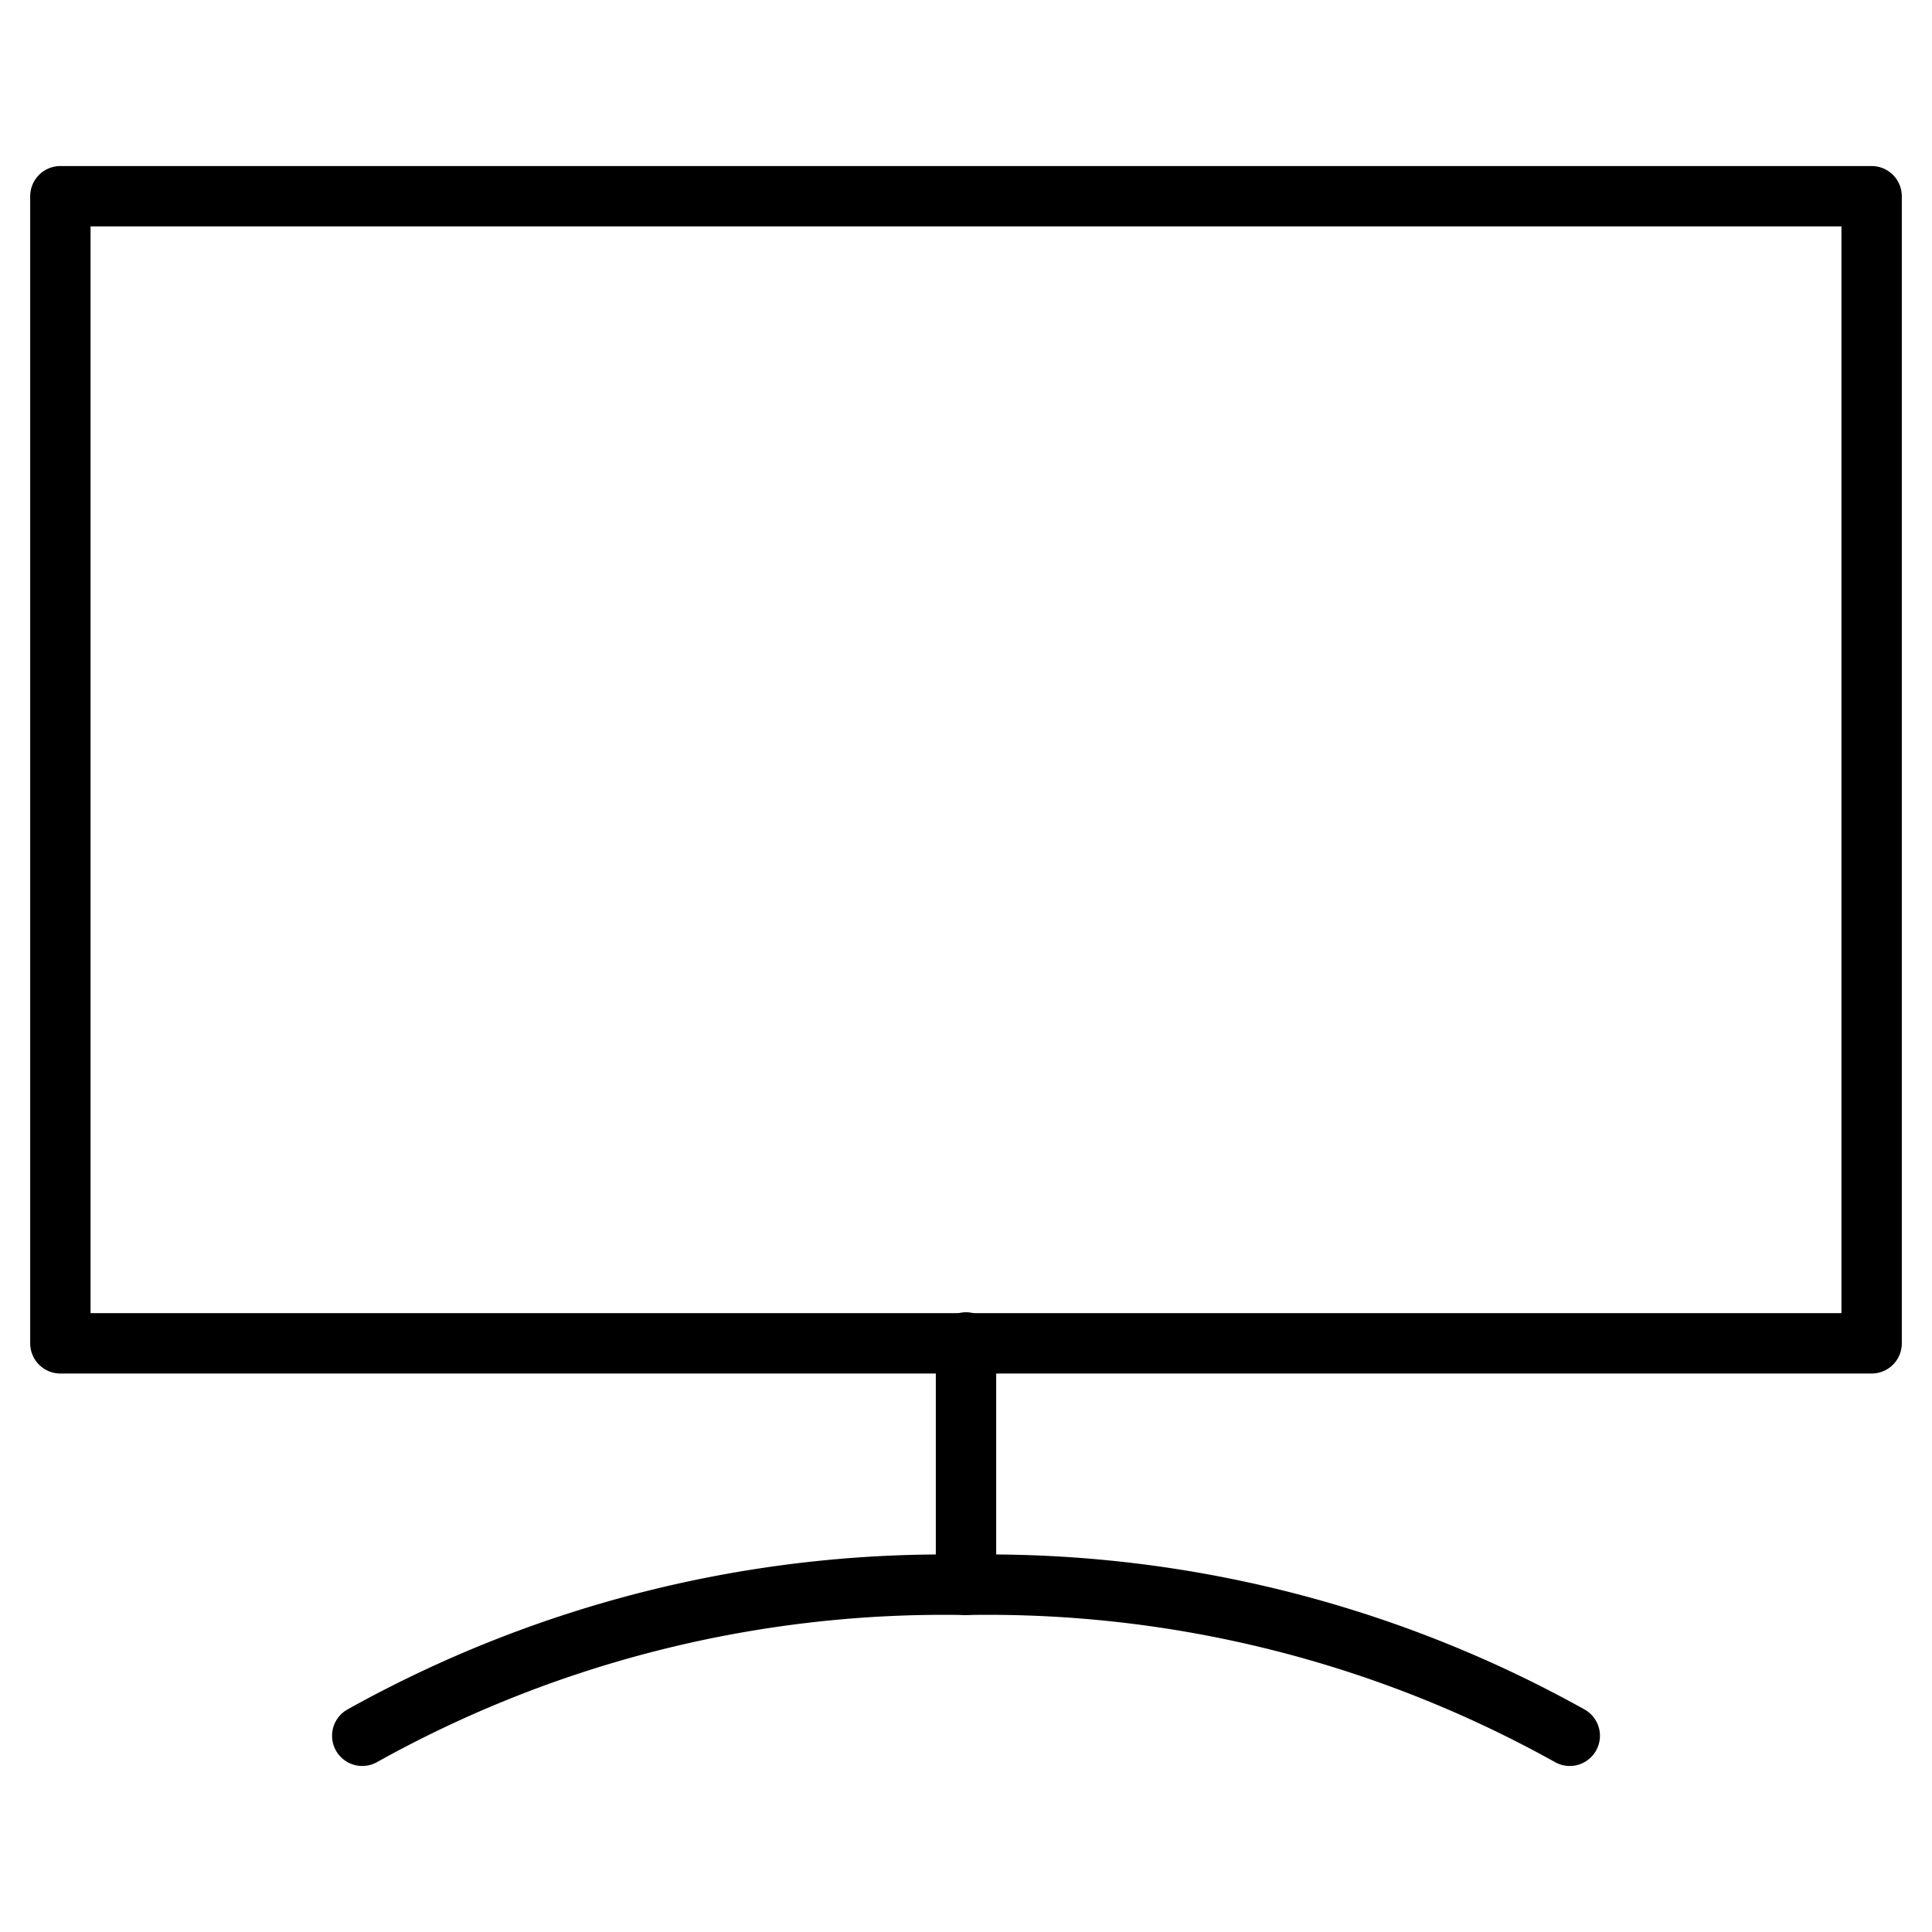 <svg id="Layer_1" data-name="Layer 1" xmlns="http://www.w3.org/2000/svg" viewBox="0 0 64 64"><defs><style>.cls-1{fill:none;stroke:#000;stroke-linecap:round;stroke-linejoin:round;stroke-width:2px;}</style></defs><title>display</title><line id="layer2" class="cls-1" x1="32" y1="52.5" x2="32" y2="44.47"/><path id="layer2-2" data-name="layer2" class="cls-1" d="M12,57.5a39.58,39.58,0,0,1,20-5,39.58,39.58,0,0,1,20,5"/><rect id="layer1" class="cls-1" x="2" y="6.5" width="60" height="38"/></svg>